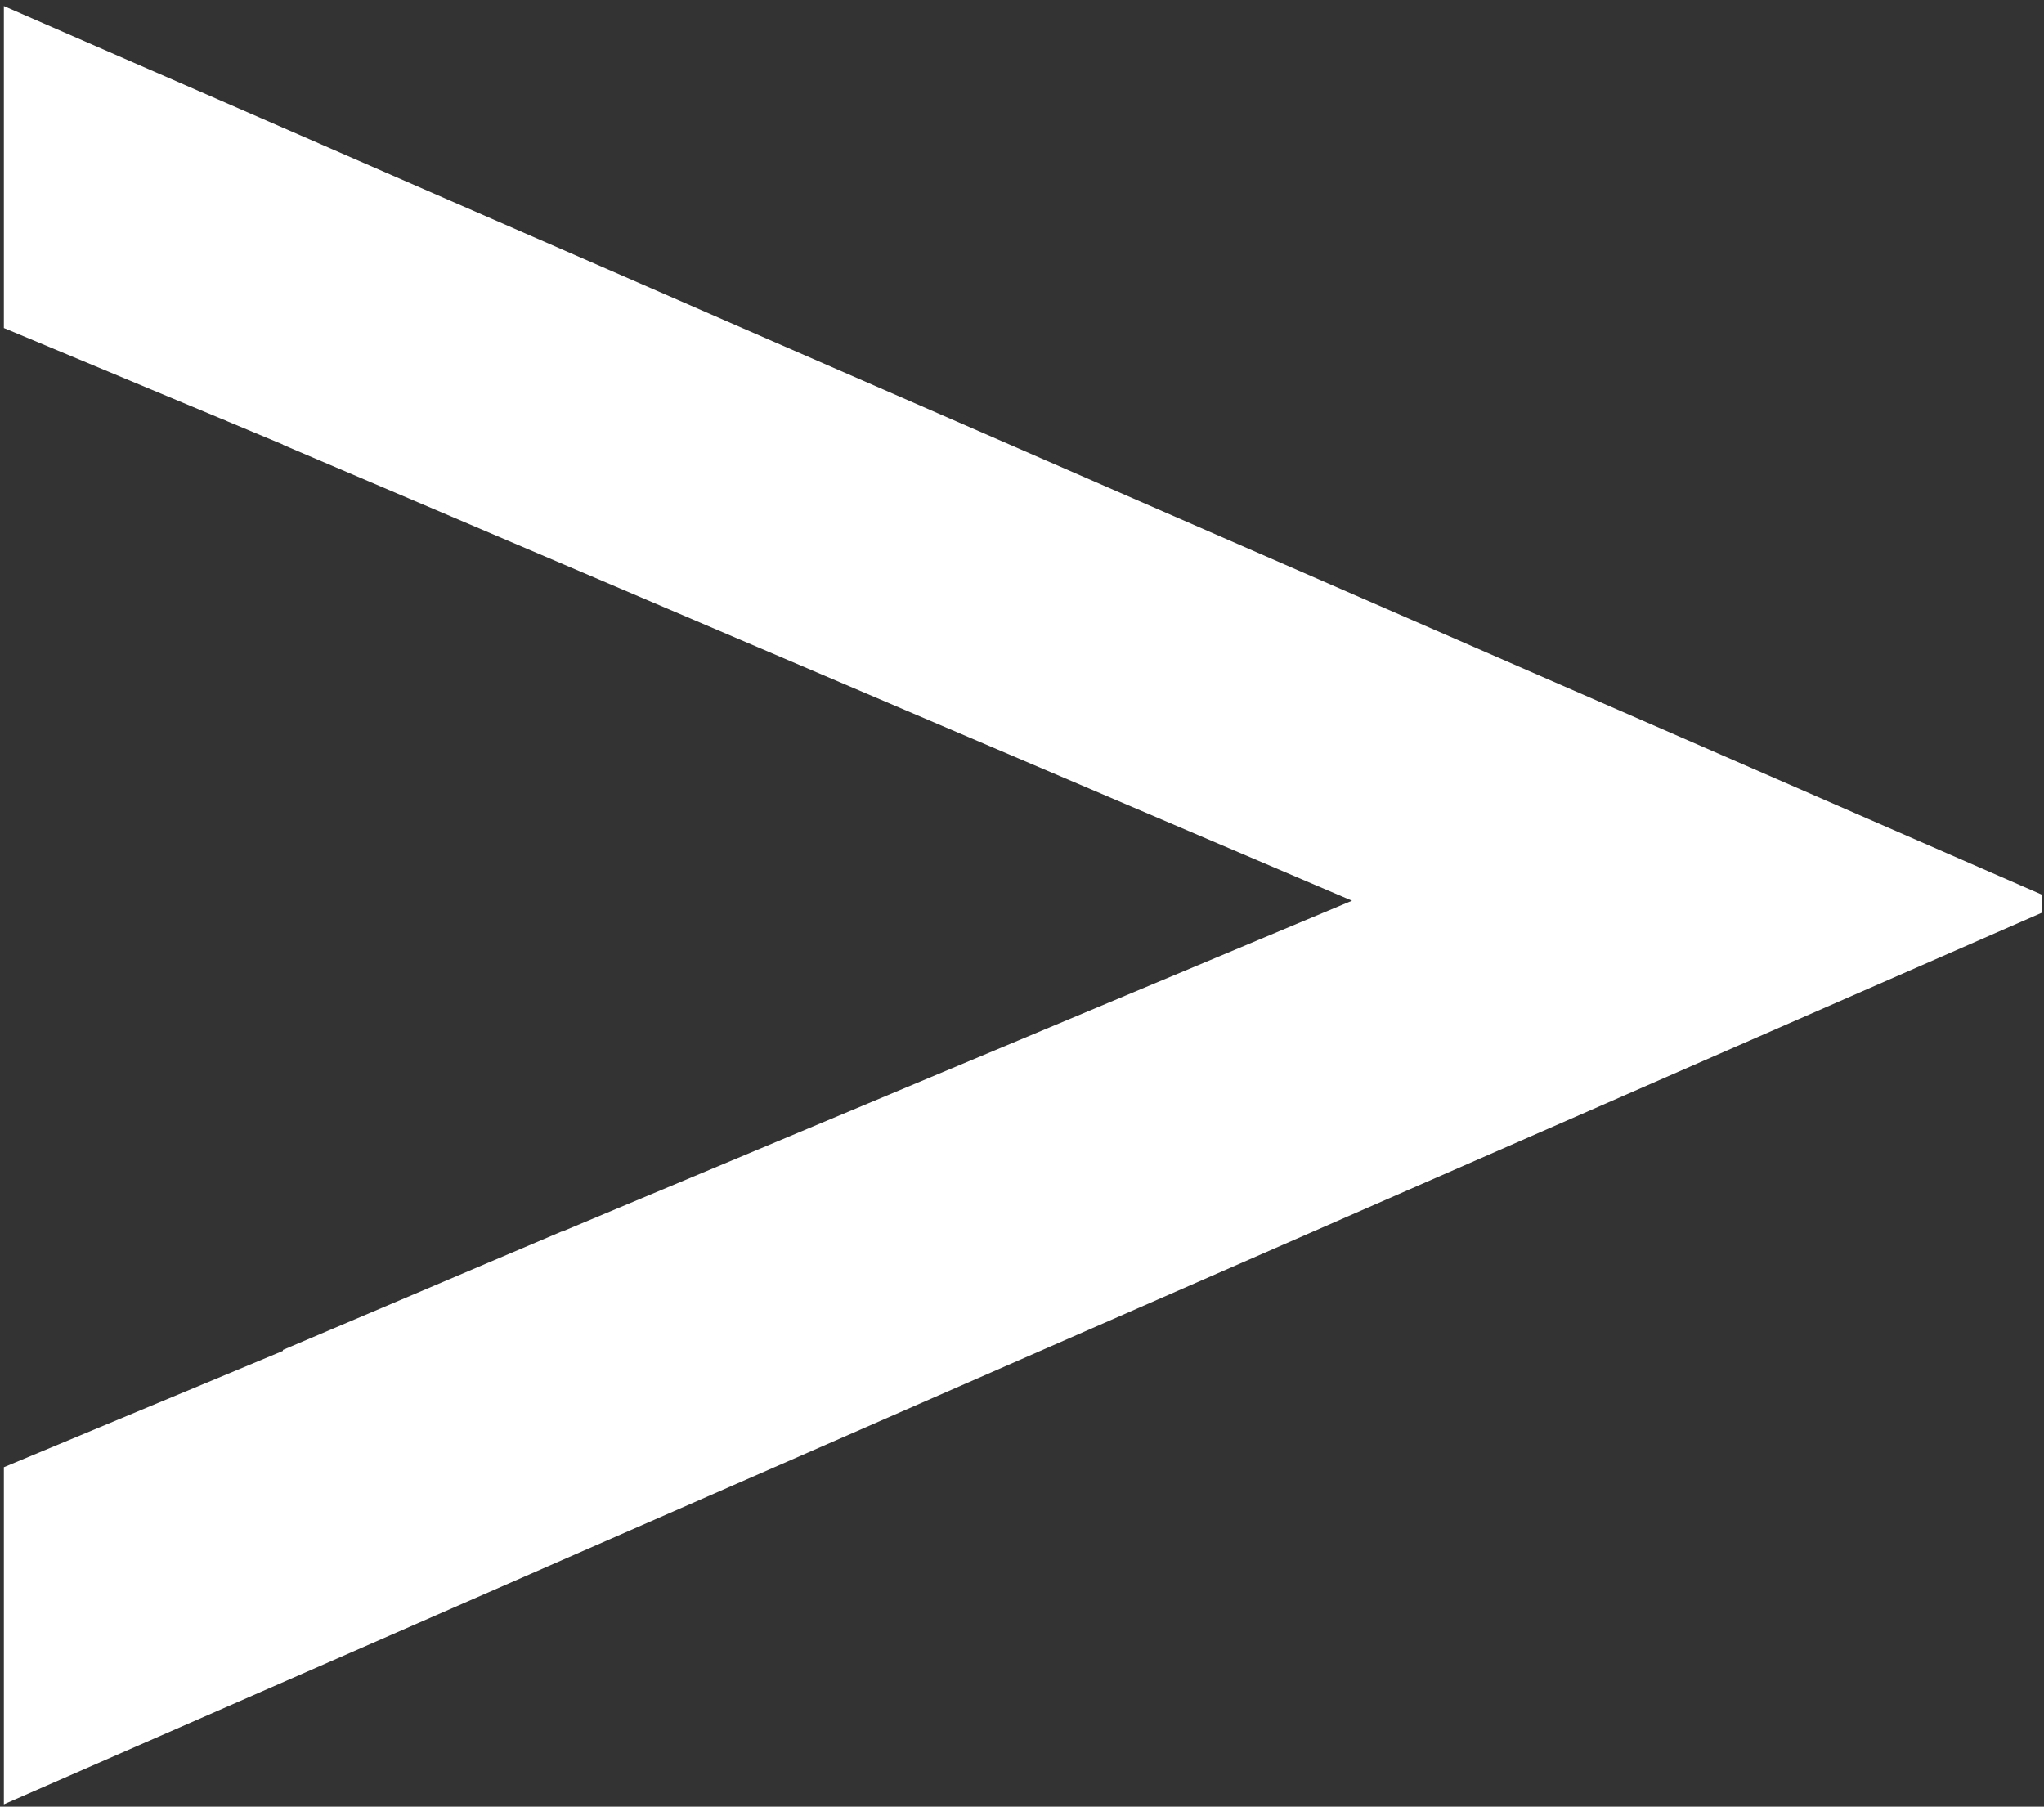 <svg width="198" height="175" viewBox="0 0 198 175" fill="none" xmlns="http://www.w3.org/2000/svg">
<rect x="0" y="0" width="198" height="175" fill="#333333" stroke="none"/>
<path d="M197.81 88.403V86.666L0.375 0.586V31.772L21.349 40.527L21.776 40.696L22.038 40.816L27.406 43.059V43.084L54.579 54.661L130.969 87.245L54.437 119.299V119.275L27.406 130.756V130.852L0.375 142.116V174.773L197.81 88.403Z" fill="white"/>
</svg>
